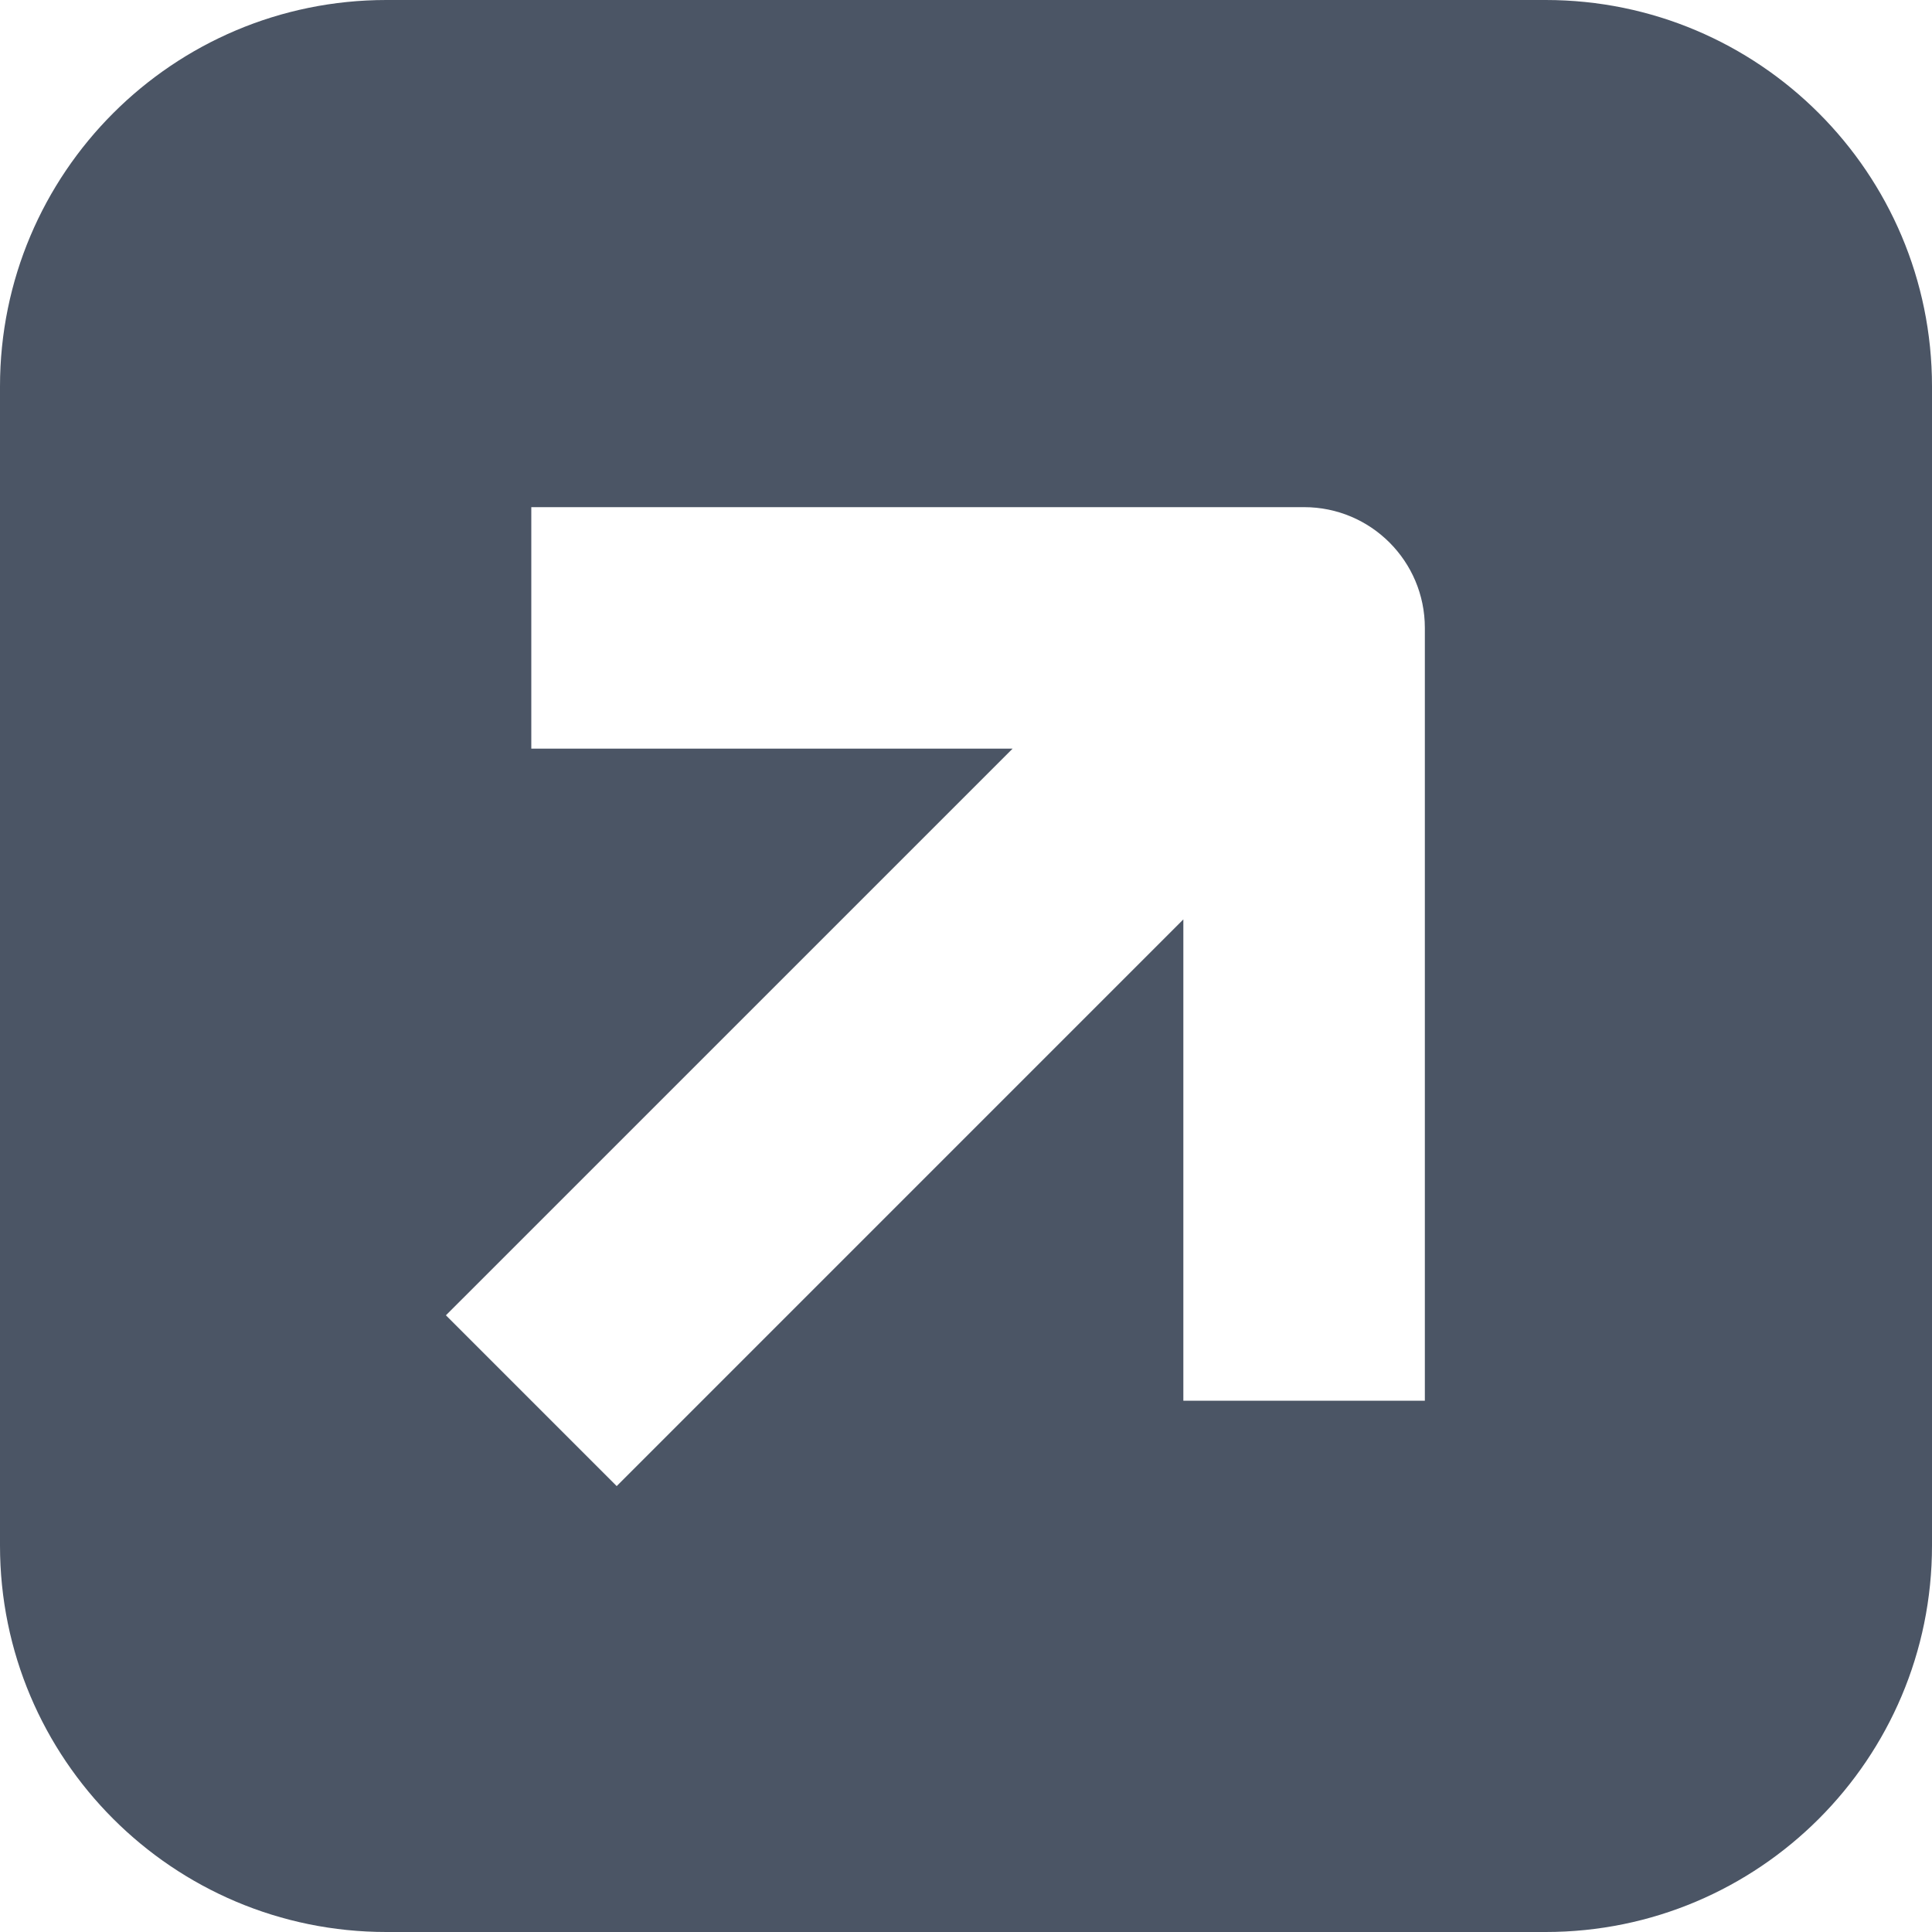 <svg width="40" height="40" viewBox="0 0 40 40" fill="none" xmlns="http://www.w3.org/2000/svg">
<path fill-rule="evenodd" clip-rule="evenodd" d="M8 0C3.582 0 0 3.582 0 8V32C0 36.418 3.582 40 8 40H32C36.418 40 40 36.418 40 32V8C40 3.582 36.418 0 32 0H8ZM11 15.5H20.965L9.232 27.232L12.768 30.768L24.5 19.035V29H29.5V13C29.5 11.619 28.381 10.5 27 10.5H11V15.5Z" fill="#4B5565"/>
</svg>
